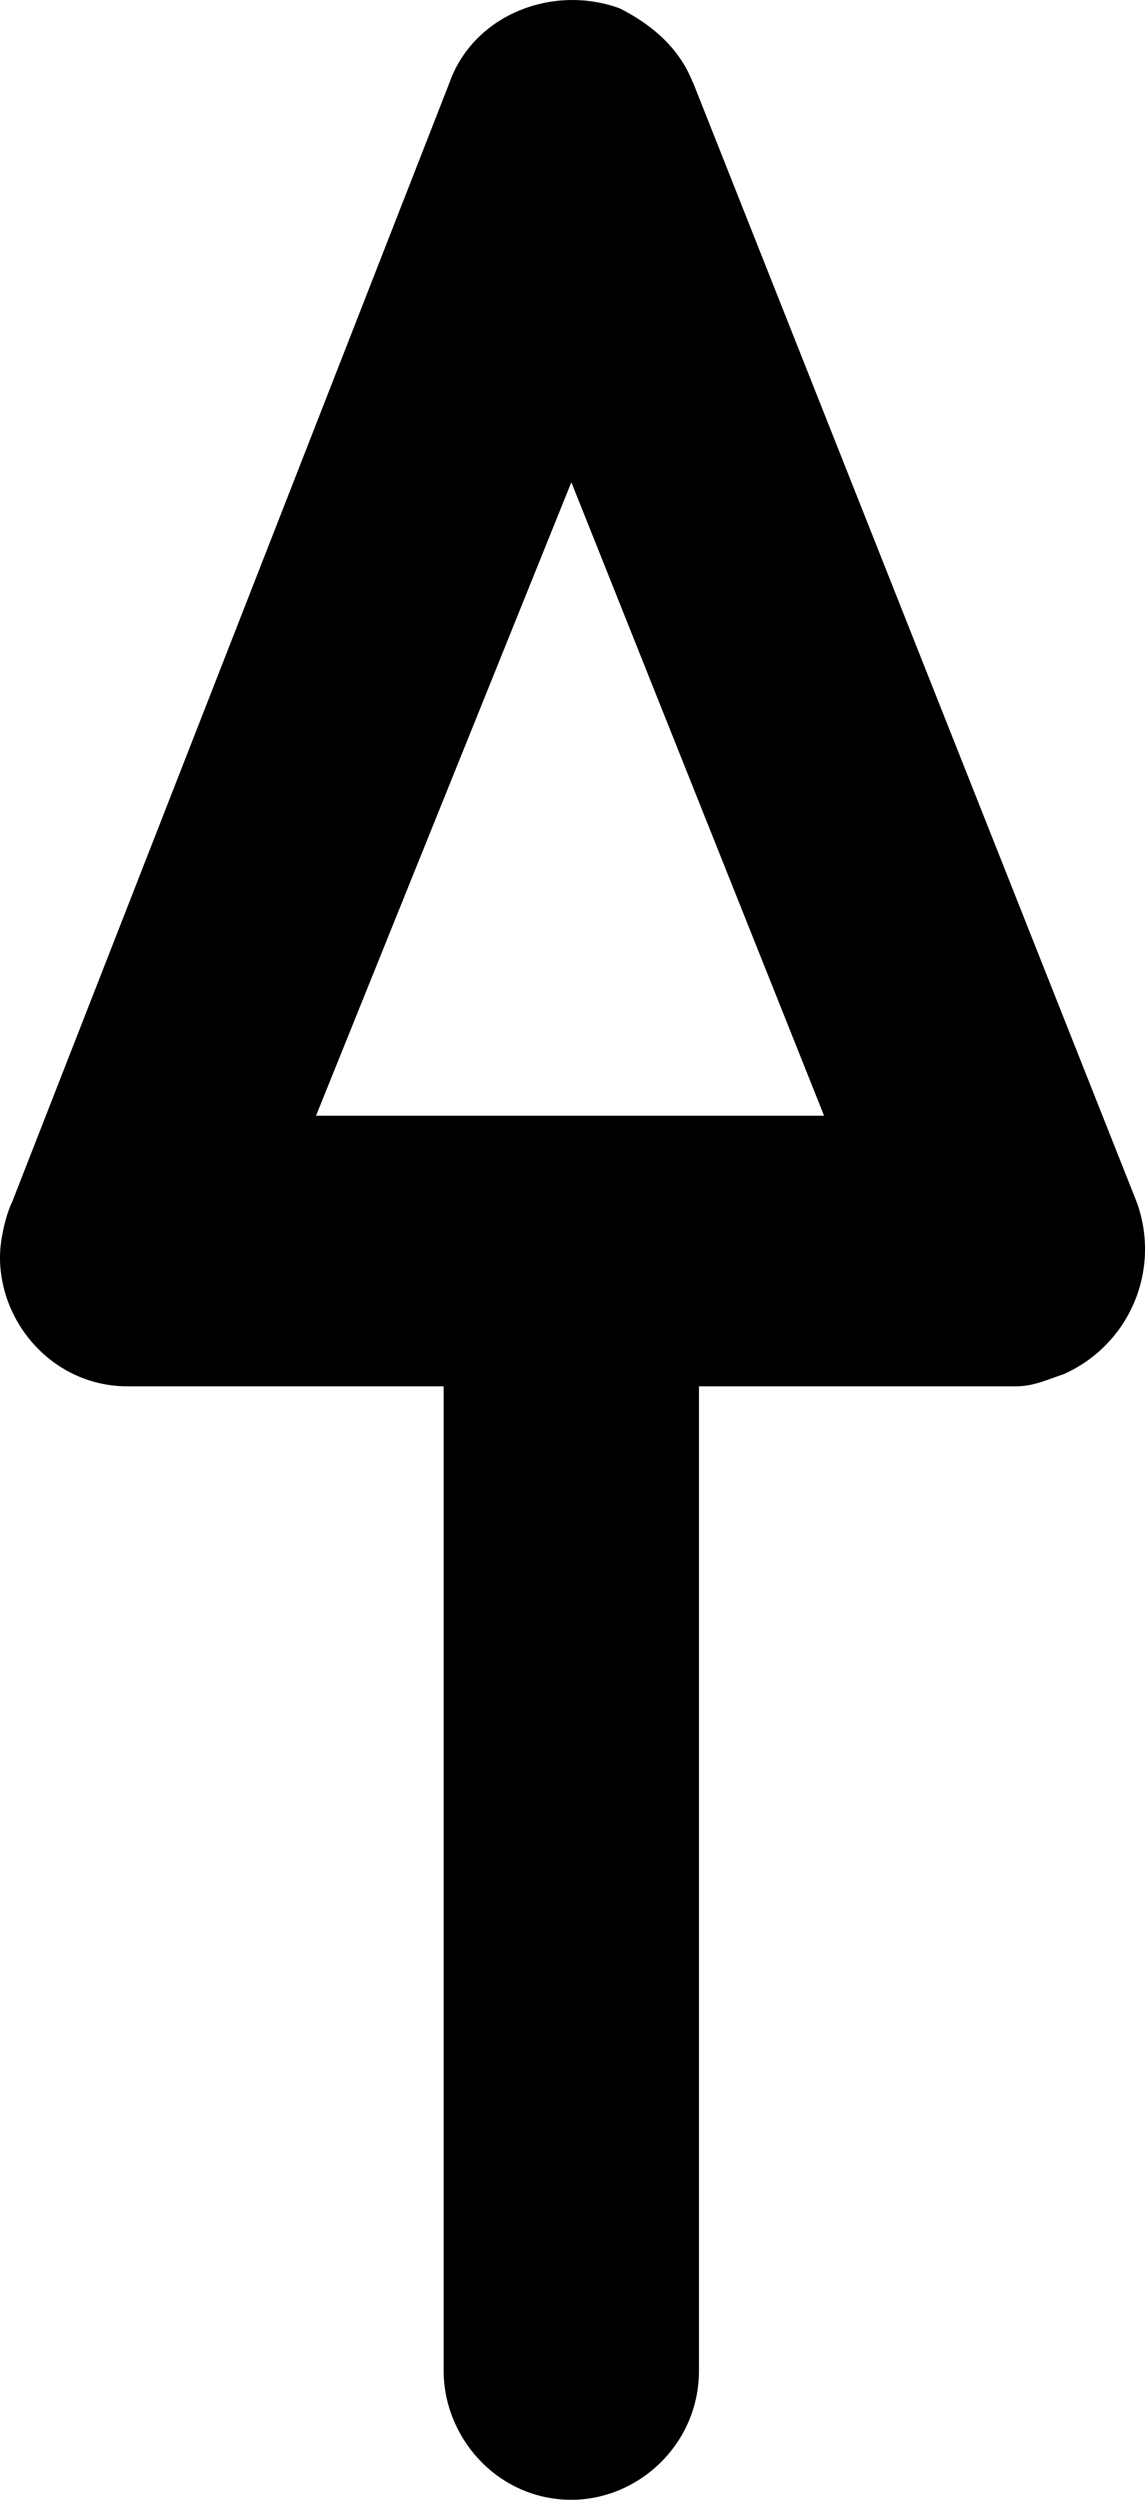 <svg width="11" height="24" viewBox="0 0 11 24" xmlns="http://www.w3.org/2000/svg">
    <g fill="#000" fill-rule="nonzero">
        <path d="m6.657.79 4.263 10.75a1.314 1.314 0 0 1-.701 1.653c-.175.059-.292.117-.467.117H1.226c-.7 0-1.226-.59-1.226-1.24 0-.177.059-.413.117-.531L4.32.789c.233-.649.993-.944 1.635-.708.35.177.584.413.7.709zm1.284 9.982L5.489 4.63l-2.453 6.082h4.905v.06z"/>
        <path d="M6.715 22.76c0 .709-.584 1.24-1.226 1.24-.702 0-1.227-.59-1.227-1.24V12.01c0-.71.584-1.24 1.227-1.24.7 0 1.226.59 1.226 1.24V22.76z"/>
    </g>
</svg>
